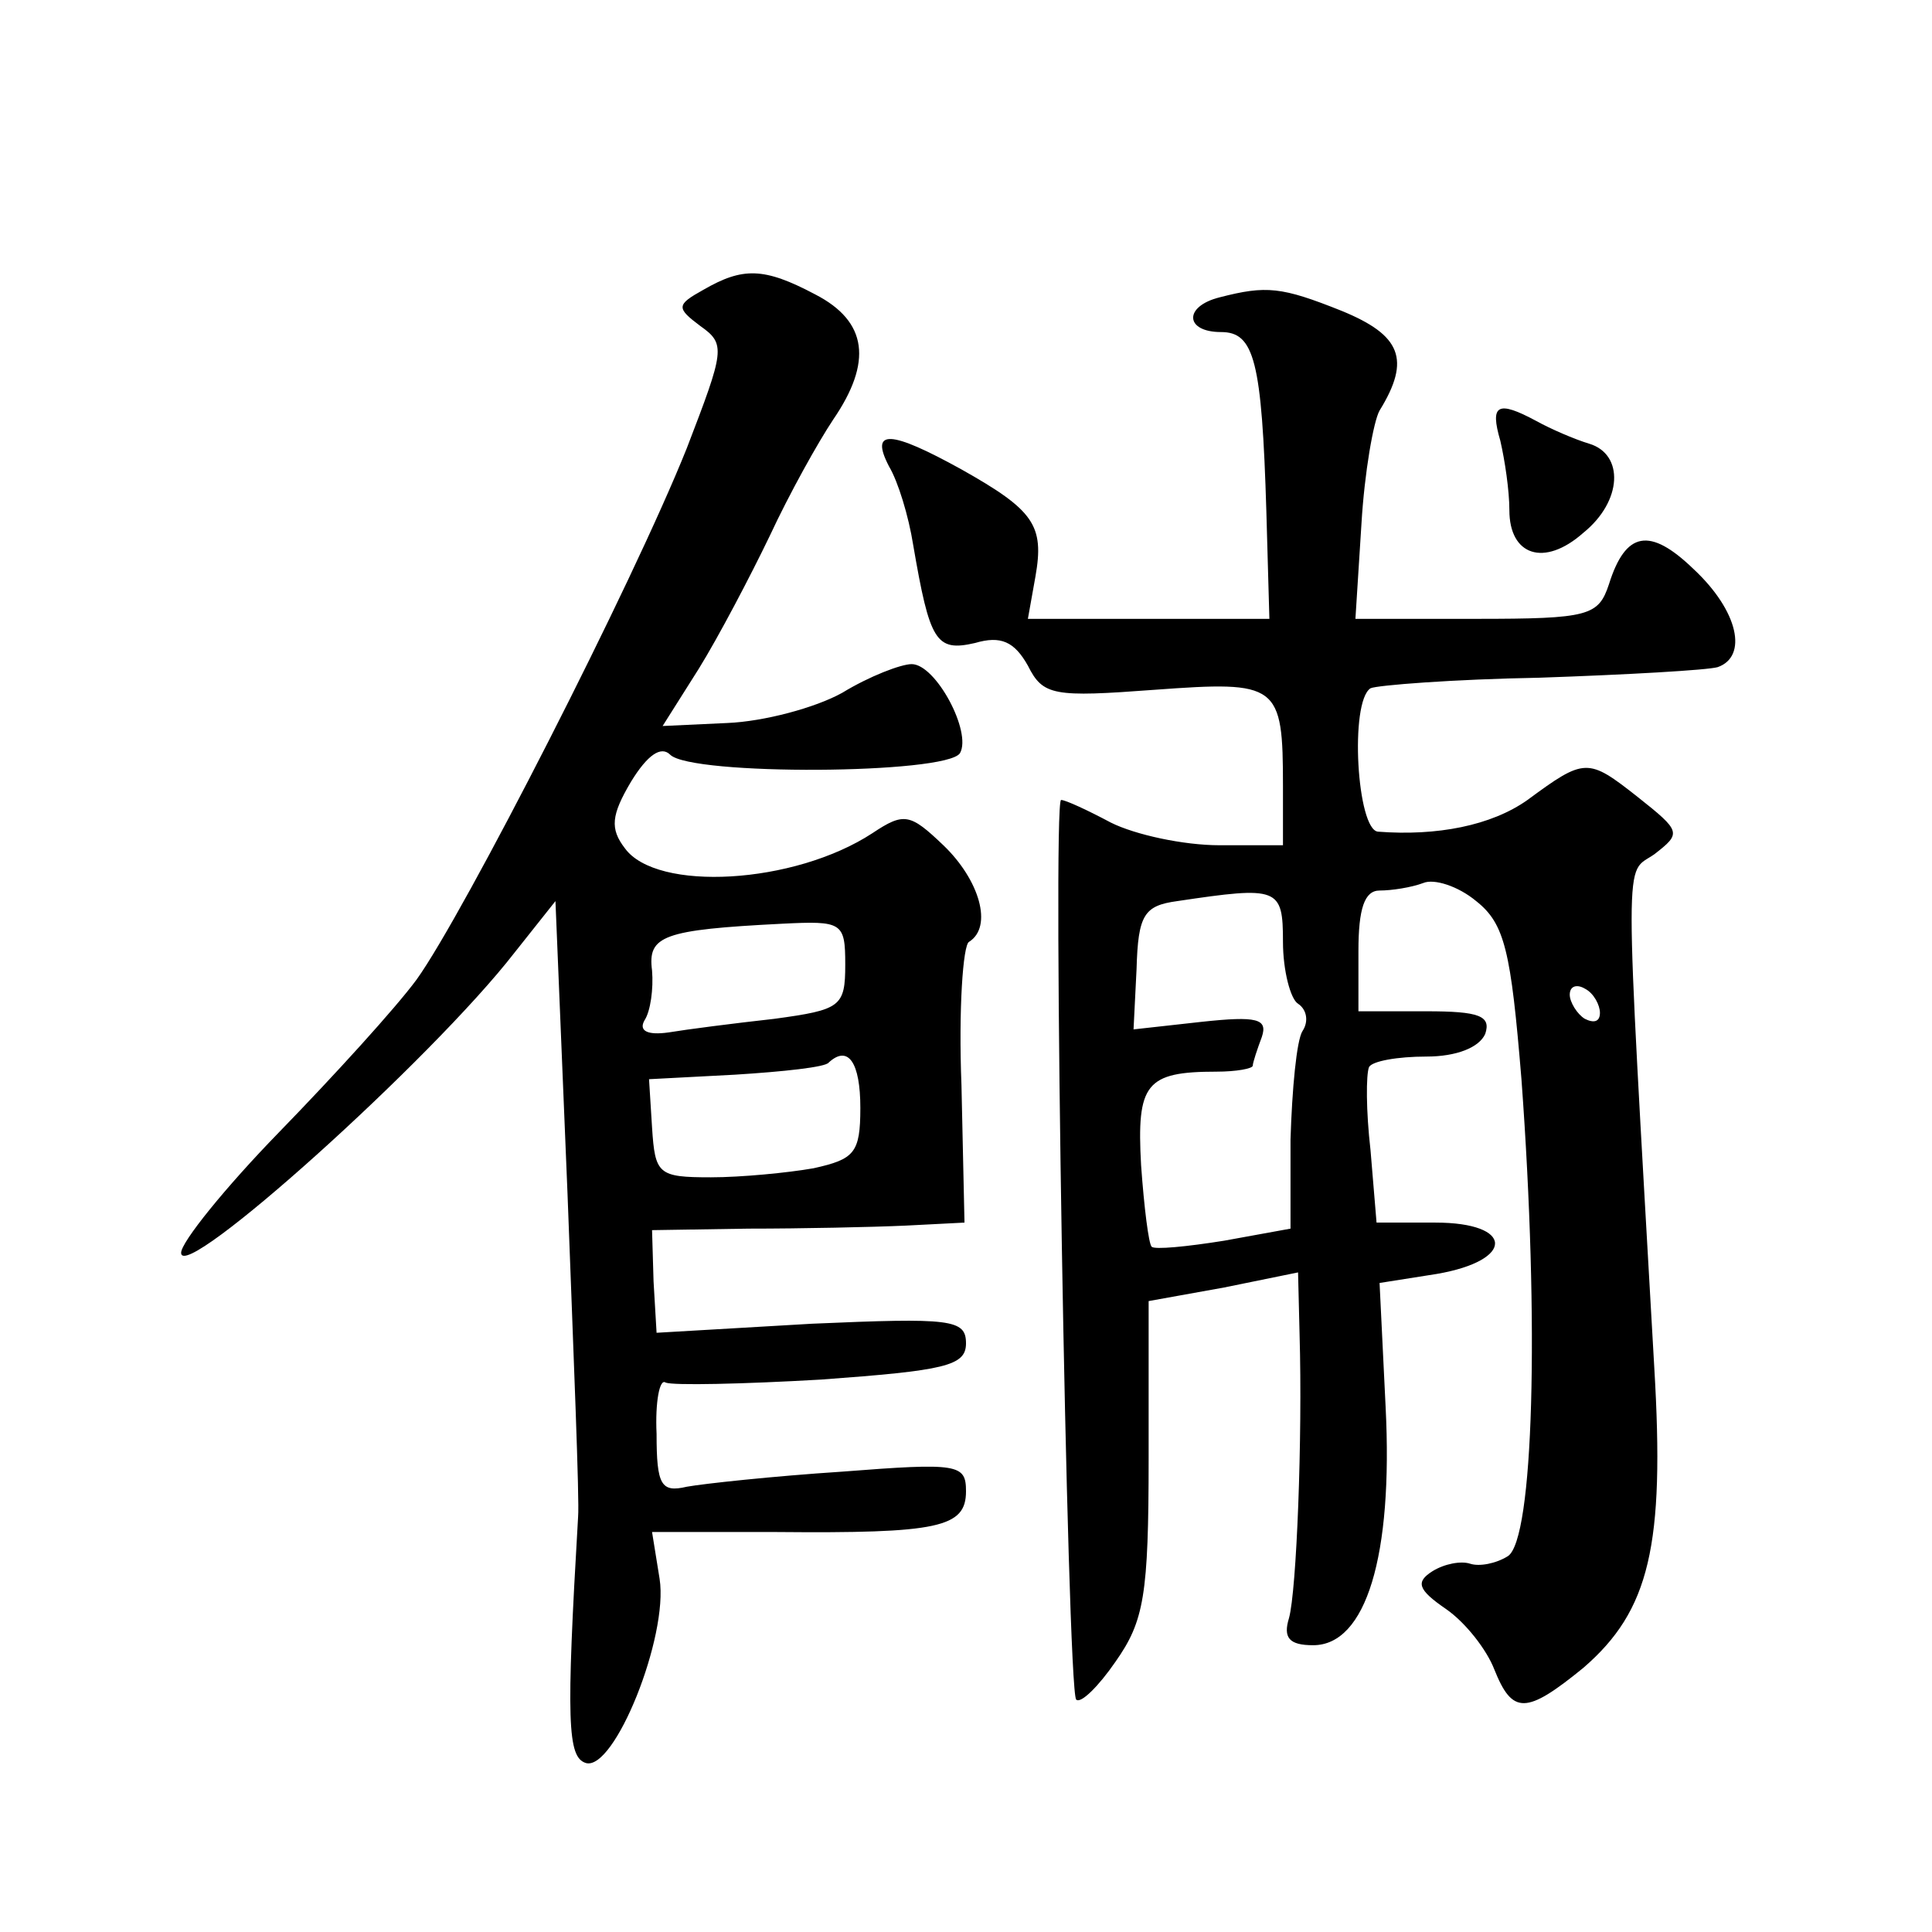 <?xml version="1.0" standalone="no"?>
<!DOCTYPE svg PUBLIC "-//W3C//DTD SVG 20010904//EN"
 "http://www.w3.org/TR/2001/REC-SVG-20010904/DTD/svg10.dtd">
<svg version="1.0" xmlns="http://www.w3.org/2000/svg"
 width="128pt" height="128pt" viewBox="0 0 128 128"
 preserveAspectRatio="xMidYMid meet">
<g transform="translate(0,128) scale(0.1,-0.1)"
fill="#0" stroke="none">
<path d="M466 1088 c-18 -10 -18 -12 -2 -24 17 -12 16 -16 -9 -81 -36 -90 -148
-309 -179 -352 -14 -19 -55 -64 -91 -101 -36 -37 -65 -73 -65 -80 0 -21 166 128
221 199 l27 34 8 -194 c4 -107 8 -203 7 -214 -8 -136 -7 -159 5 -163 19 -6 55 84
49 122 l-5 31 82 0 c108 -1 126 3 126 27 0 18 -5 19 -82 13 -46 -3 -92 -8 -103
-10 -17 -4 -20 1 -20 35 -1 21 2 37 6 34 5 -2 51 -1 103 2 82 6 96 9 96 24 0 16
-10 17 -102 13 l-103 -6 -2 34 -1 34 64 1 c35 0 82 1 104 2 l39 2 -2 91 c-2 50
1 93 5 95 16 10 7 41 -17 64 -22 21 -26 22 -47 8 -52 -34 -143 -39 -164 -10 -10
13 -9 22 4 44 11 18 20 24 26 18 14 -14 183 -13 192 1 8 14 -16 59 -32 59 -7 0
-28 -8 -46 -19 -18 -10 -52 -19 -76 -20 l-43 -2 24 38 c13 21 34 61 47 88 13 28
32 62 42 77 26 38 23 65 -12 83 -34 18 -48 18 -74 3z m94 -447 c0 -28 -3 -30 -47
-36 -27 -3 -58 -7 -70 -9 -14 -2 -20 1 -16 8 4 6 6 21 5 33 -3 23 7 27 86 31 40
2 42 1 42 -27z m10 -95 c0 -30 -4 -34 -31 -40 -17 -3 -48 -6 -68 -6 -35 0 -37 2
-39 33 l-2 32 57 3 c32 2 60 5 62 8 13 12 21 0 21 -30z M808 1083 c-24 -6 -23 -23
1 -23 22 0 27 -19 30 -119 l2 -71 -80 0 -80 0 5 28 c6 34 -1 44 -49 71 -47 26 -61
27 -48 2 6 -10 13 -33 16 -52 11 -64 15 -71 41 -65 17 5 26 1 35 -15 10 -20 17
-21 84 -16 82 6 85 4 85 -64 l0 -39 -42 0 c-24 0 -56 7 -72 15 -15 8 -30 15 -33
15 -6 0 4 -590 10 -596 3 -3 15 9 26 25 19 27 22 44 22 135 l0 104 50 9 49 10 1
-41 c2 -69 -2 -170 -7 -188 -4 -13 0 -18 16 -18 35 0 53 59 48 158 l-4 82 38 6
c52 9 51 34 -1 34 l-39 0 -4 48 c-3 26 -3 50 -1 55 2 4 19 7 38 7 20 0 35 6 39
15 4 12 -4 15 -39 15 l-45 0 0 40 c0 28 4 40 14 40 8 0 21 2 29 5 7 3 23 -2 35
-12 19 -15 23 -33 30 -118 12 -163 8 -305 -9 -316 -8 -5 -19 -7 -25 -5 -6 2 -17
0 -25 -5 -11 -7 -10 -12 9 -25 13 -9 27 -27 32 -40 12 -30 21 -30 59 1 44 38 54
81 47 199 -20 352 -20 326 0 340 18 14 18 15 -11 38 -33 26 -35 26 -73 -2 -24 -17
-60 -24 -99 -21 -14 1 -19 86 -5 95 4 2 55 6 112 7 58 2 111 5 118 7 20 7 14 37
-16 65 -29 28 -45 25 -56 -10 -7 -21 -13 -23 -88 -23 l-80 0 4 63 c2 34 8 68 12
75 21 34 14 50 -25 66 -40 16 -50 17 -81 9z m42 -427 c0 -19 5 -38 10 -41 6 -4
7 -12 3 -18 -4 -6 -7 -39 -8 -72 l0 -59 -44 -8 c-25 -4 -46 -6 -48 -4 -2 2 -5 26
-7 54 -3 54 3 62 50 62 13 0 24 2 24 4 0 2 3 11 6 19 4 12 -3 14 -40 10 l-45 -5
2 40 c1 36 5 42 27 45 67 10 70 9 70 -27z m210 -47 c0 -6 -4 -7 -10 -4 -5 3 -10
11 -10 16 0 6 5 7 10 4 6 -3 10 -11 10 -16z M994 988 c3 -13 6 -33 6 -46 0 -30
23 -38 49 -15 26 21 27 52 4 59 -10 3 -26 10 -35 15 -26 14 -31 11 -24 -13z"/>
</g>
</svg>
